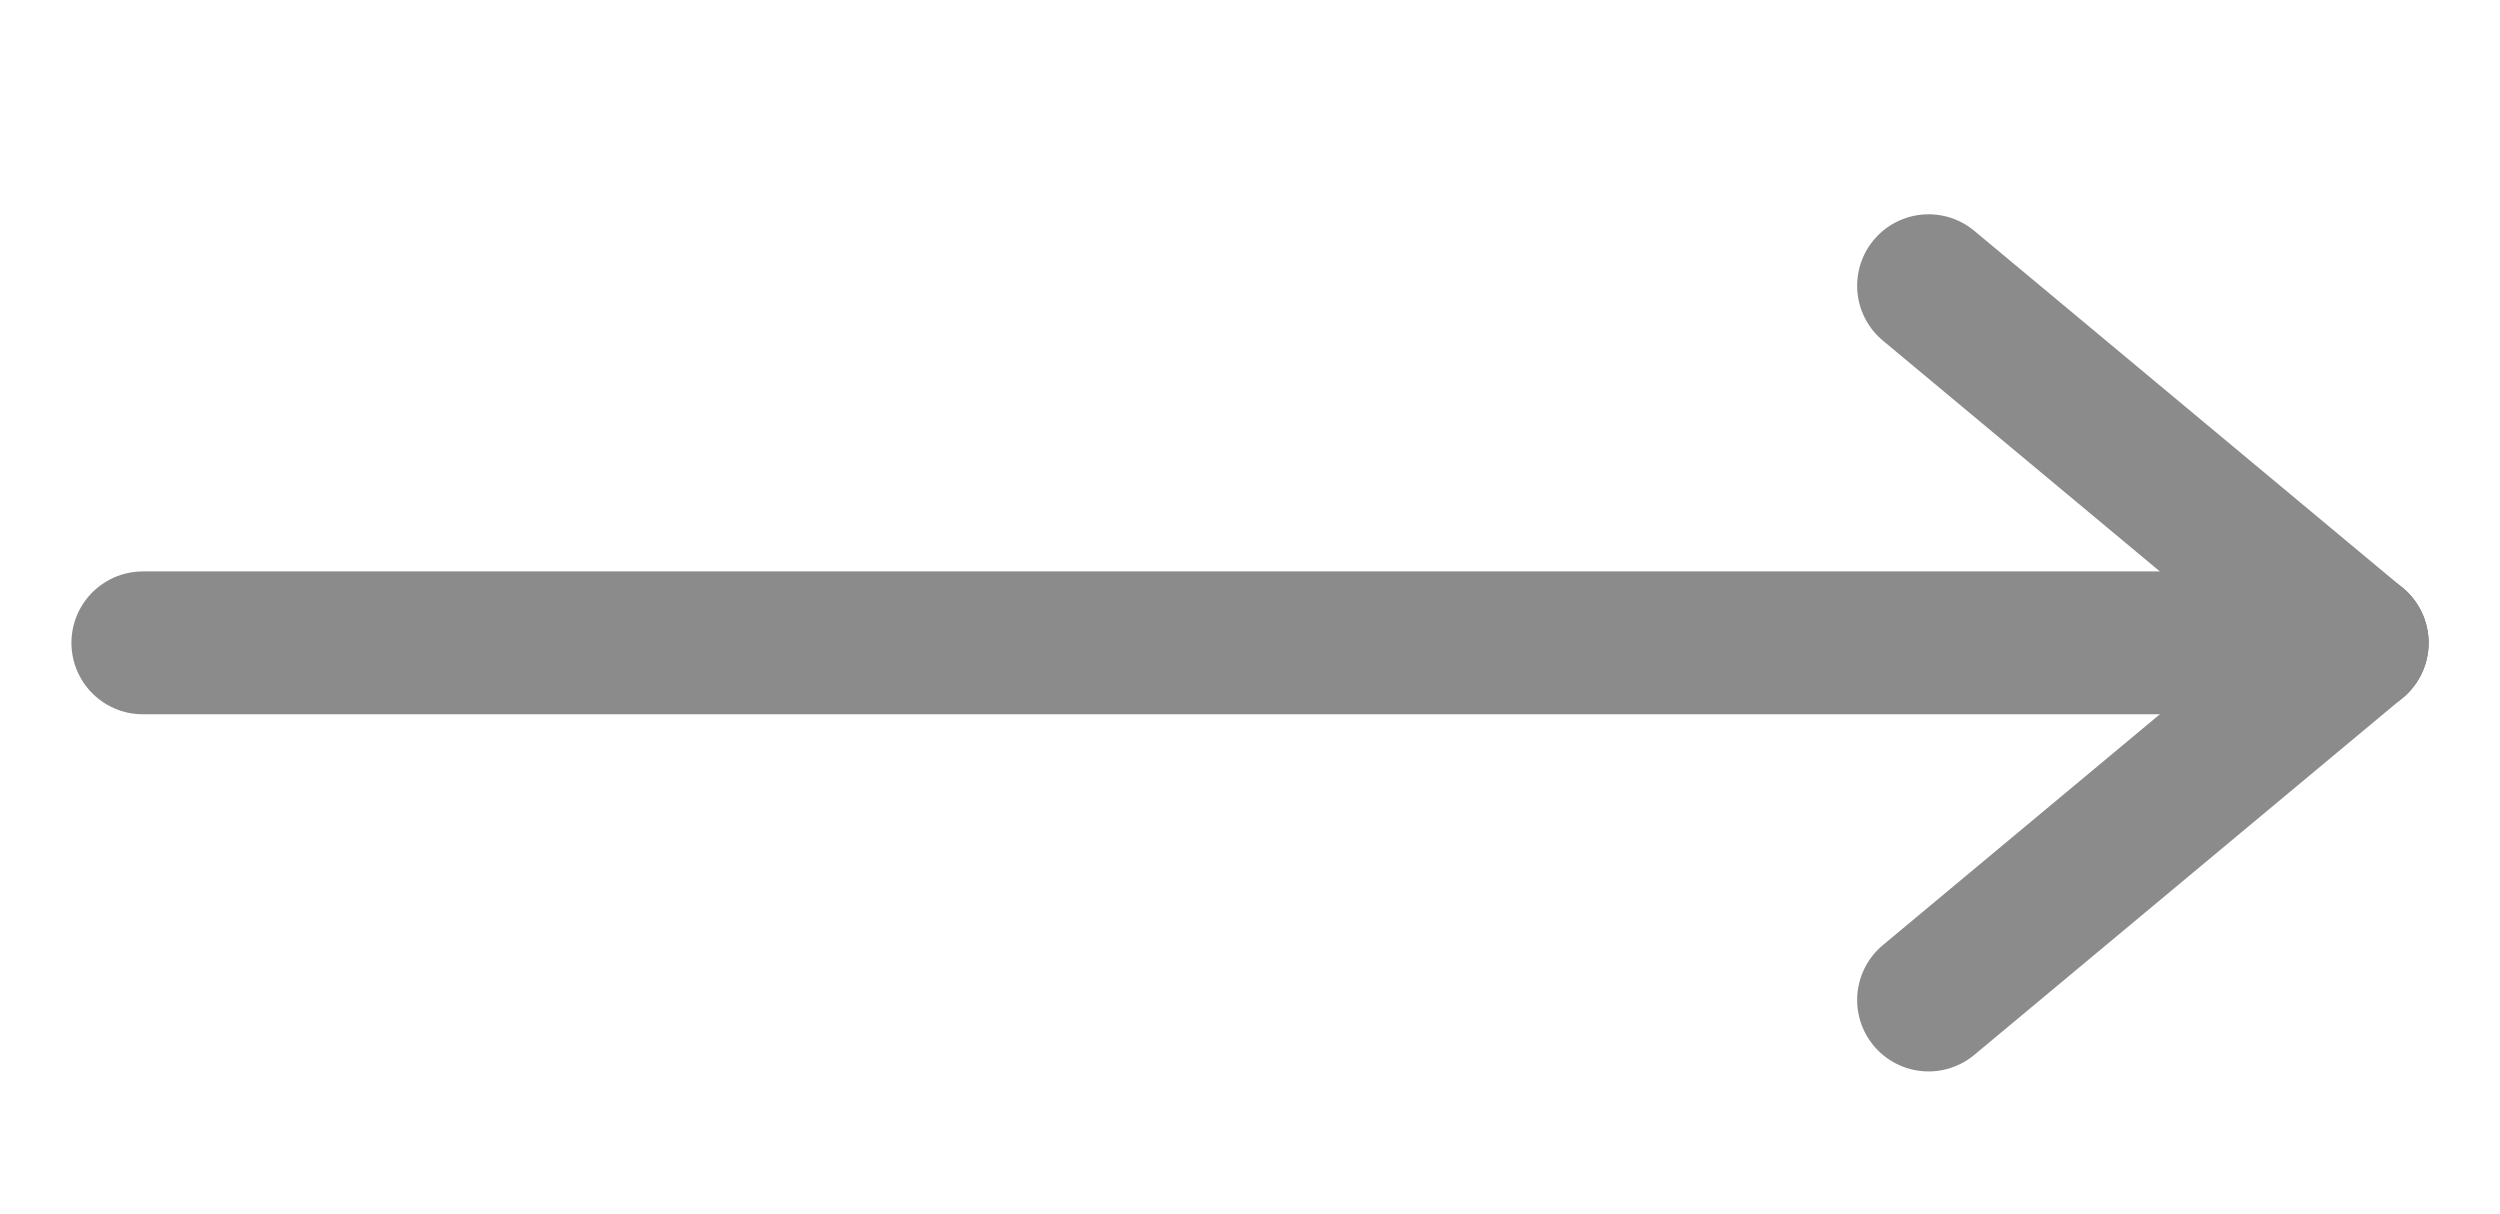 <?xml version="1.0" encoding="UTF-8"?> <svg xmlns="http://www.w3.org/2000/svg" width="35" height="17" viewBox="0 0 35 17" fill="none"><path d="M2 9L33 9" stroke="#8B8B8B" stroke-width="2" stroke-linecap="round" stroke-linejoin="round"></path><path d="M27 14L33 9" stroke="#8B8B8B" stroke-width="2" stroke-linecap="round" stroke-linejoin="round"></path><path d="M27 4L33 9" stroke="#8B8B8B" stroke-width="2" stroke-linecap="round" stroke-linejoin="round"></path></svg> 